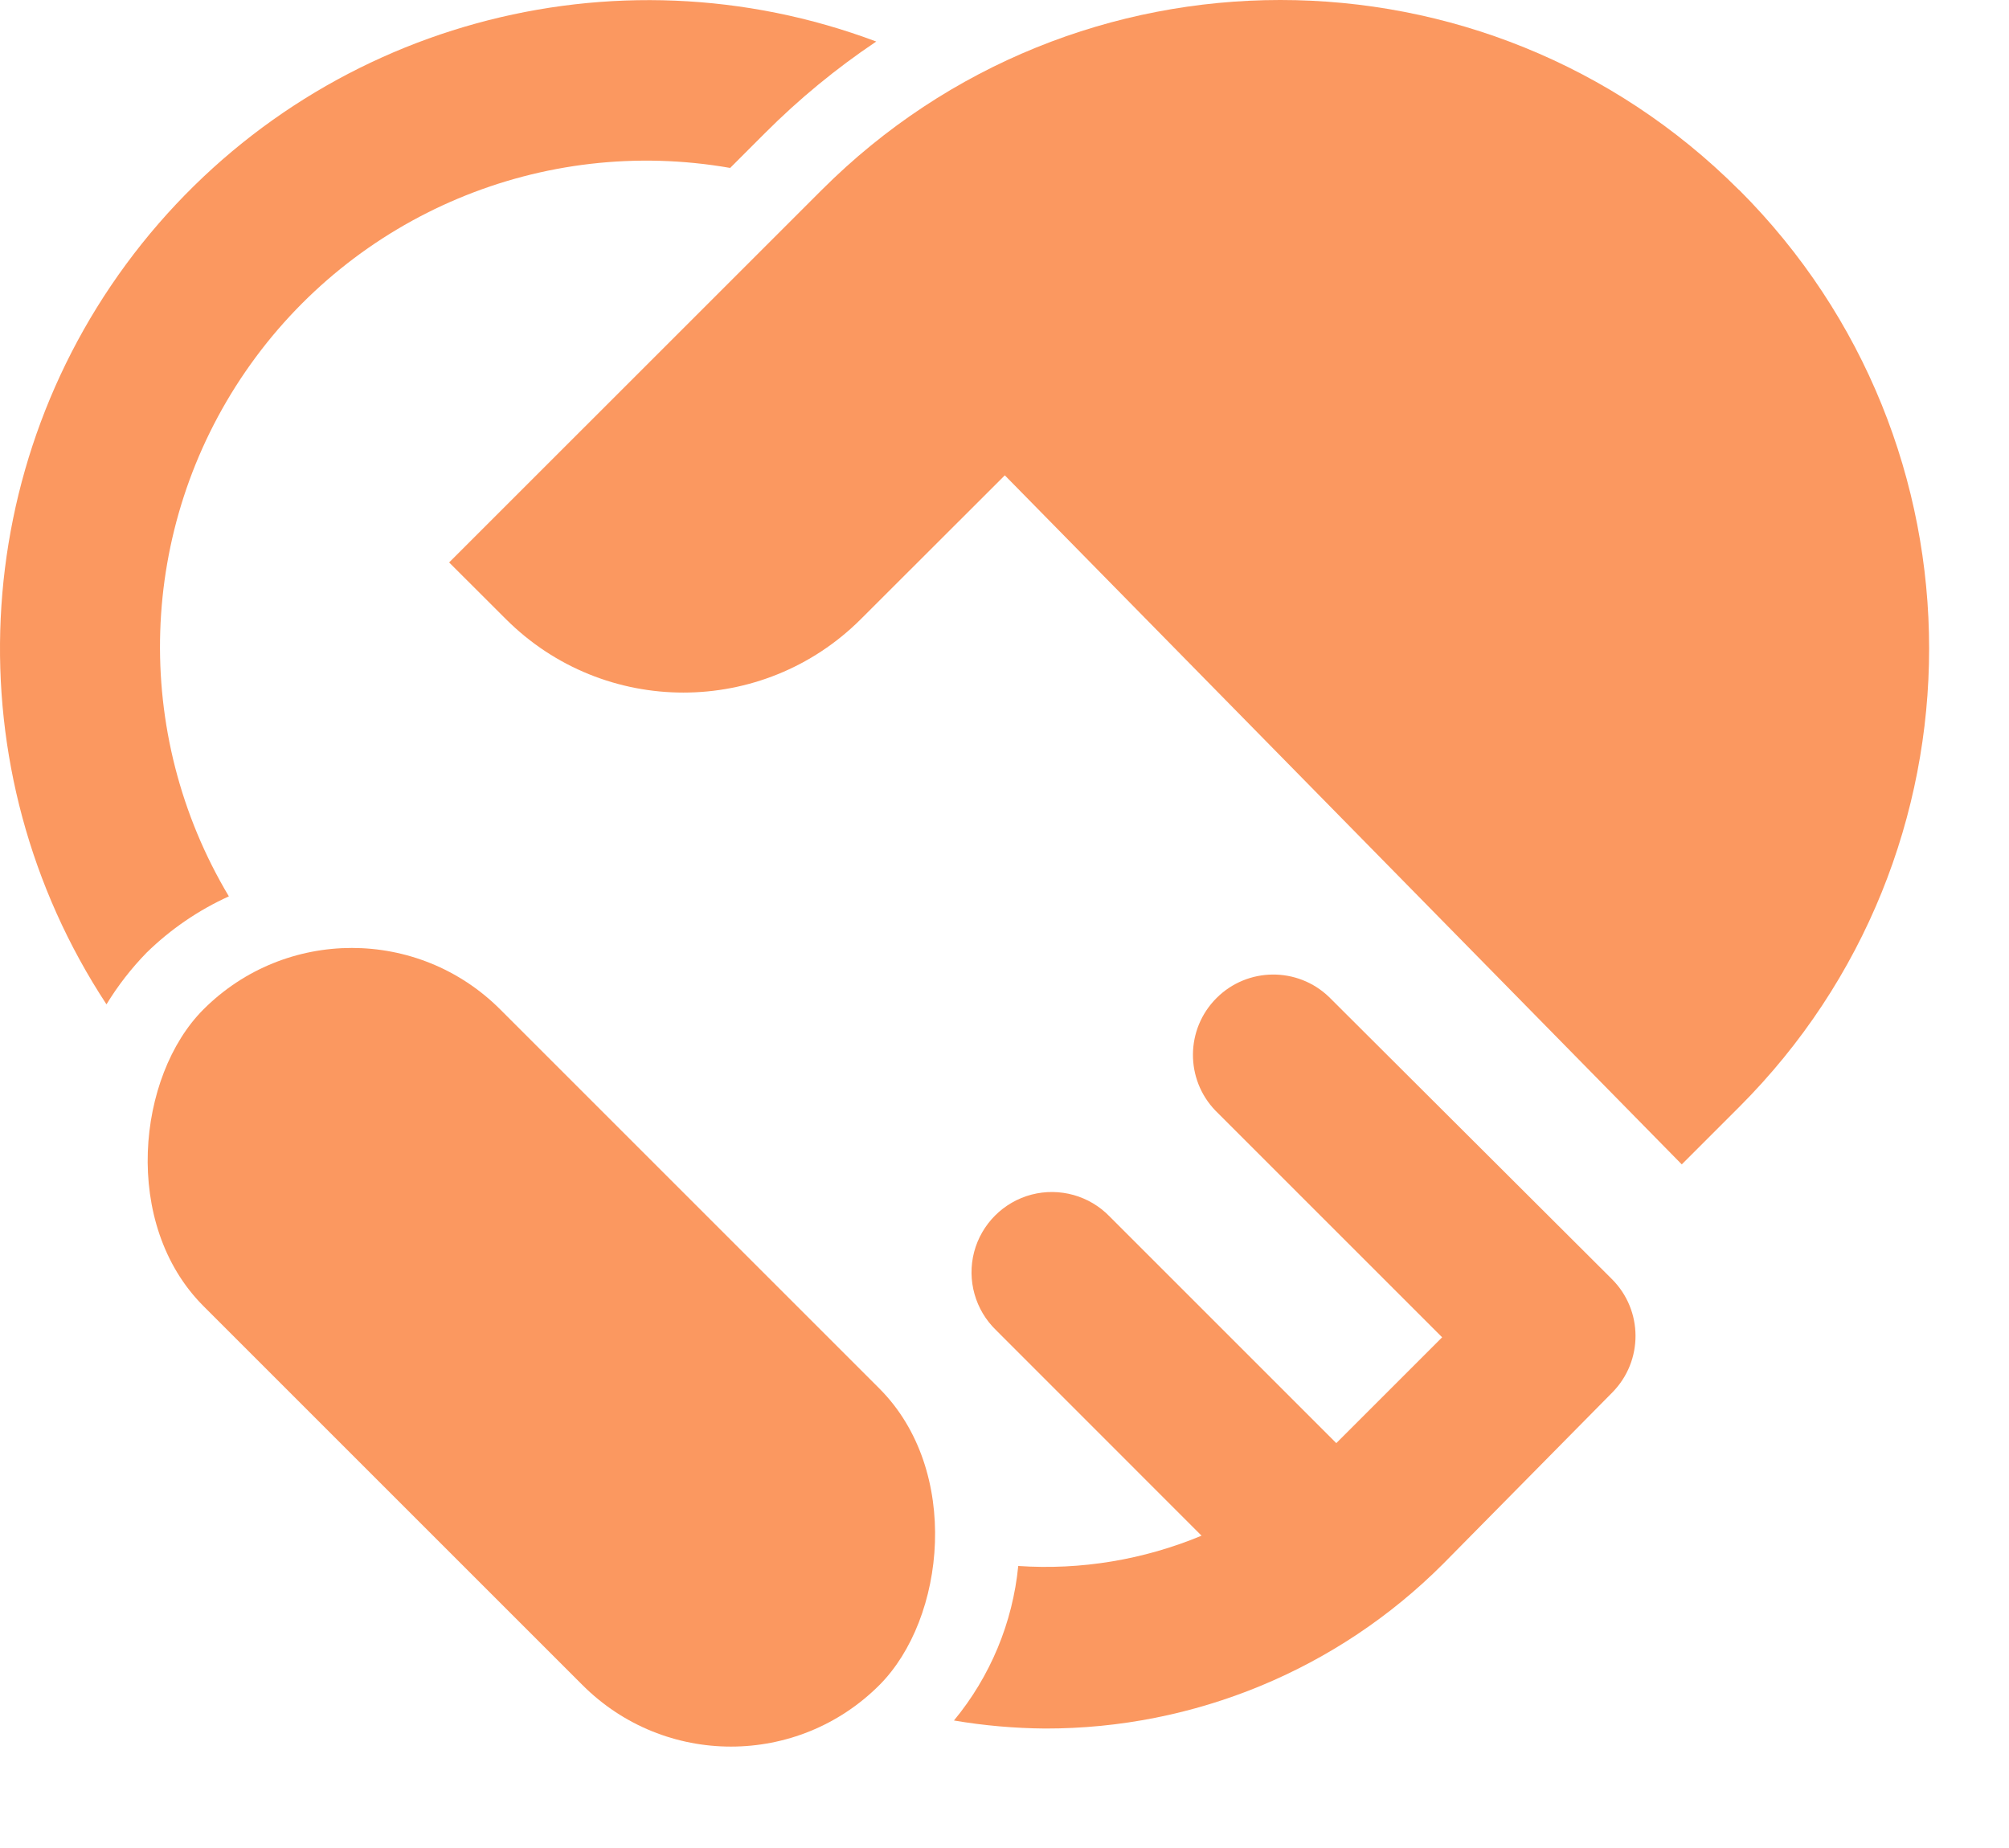 <?xml version="1.0" encoding="UTF-8"?>
<svg width="25px" height="23px" viewBox="0 0 25 23" version="1.1" xmlns="http://www.w3.org/2000/svg" xmlns:xlink="http://www.w3.org/1999/xlink">
    <title>Close a Deal</title>
    <g id="Pheak's-Example" stroke="none" stroke-width="1" fill="none" fill-rule="evenodd">
        <g id="Solutions-(Private-Placement-Engine)" transform="translate(-270, -1137)" fill="#FB9860" fill-rule="nonzero">
            <g id="Group-2" transform="translate(124, 1116)">
                <g id="Close-a-Deal" transform="translate(146, 21)">
                    <path d="M16.54,12.41 C16.148,12.031 15.524,12.036 15.138,12.422 C14.752,12.808 14.747,13.432 15.126,13.824 L17.946,16.644 L16.629,17.961 L13.809,15.141 C13.558,14.881 13.186,14.777 12.836,14.868 C12.487,14.96 12.214,15.233 12.122,15.582 C12.031,15.932 12.135,16.304 12.395,16.555 L14.952,19.113 C14.231,19.413 13.45,19.543 12.671,19.49 C12.602,20.196 12.323,20.866 11.871,21.413 C12.246,21.477 12.626,21.51 13.006,21.513 C14.862,21.516 16.644,20.779 17.956,19.466 L20.064,17.33 C20.451,16.938 20.448,16.307 20.058,15.919 L16.54,12.41 Z" id="Path"></path>
                    <path d="M1.825,11.856 C2.123,11.565 2.469,11.328 2.848,11.156 C1.634,9.124 1.715,6.571 3.057,4.621 C4.399,2.671 6.754,1.682 9.086,2.09 L9.519,1.657 C9.942,1.233 10.406,0.851 10.904,0.517 C7.635,-0.711 3.947,0.305 1.766,3.032 C-0.414,5.76 -0.593,9.581 1.325,12.5 C1.467,12.267 1.635,12.051 1.825,11.856 Z" id="Path"></path>
                    <rect id="Rectangle" transform="translate(6.737, 16.768) rotate(45) translate(-6.737, -16.768) " x="0.79" y="14.157" width="11.894" height="5.222" rx="2.611"></rect>
                    <path d="M21.64,2.364 C18.488,-0.788 13.378,-0.788 10.226,2.364 L5.589,7 L6.297,7.707 C7.517,8.924 9.491,8.924 10.711,7.707 L12.504,5.916 L20.928,14.492 L21.642,13.778 C24.794,10.626 24.794,5.516 21.642,2.364 L21.64,2.364 Z" id="Path"></path>
                </g>
            </g>
        </g>
    </g>
</svg>